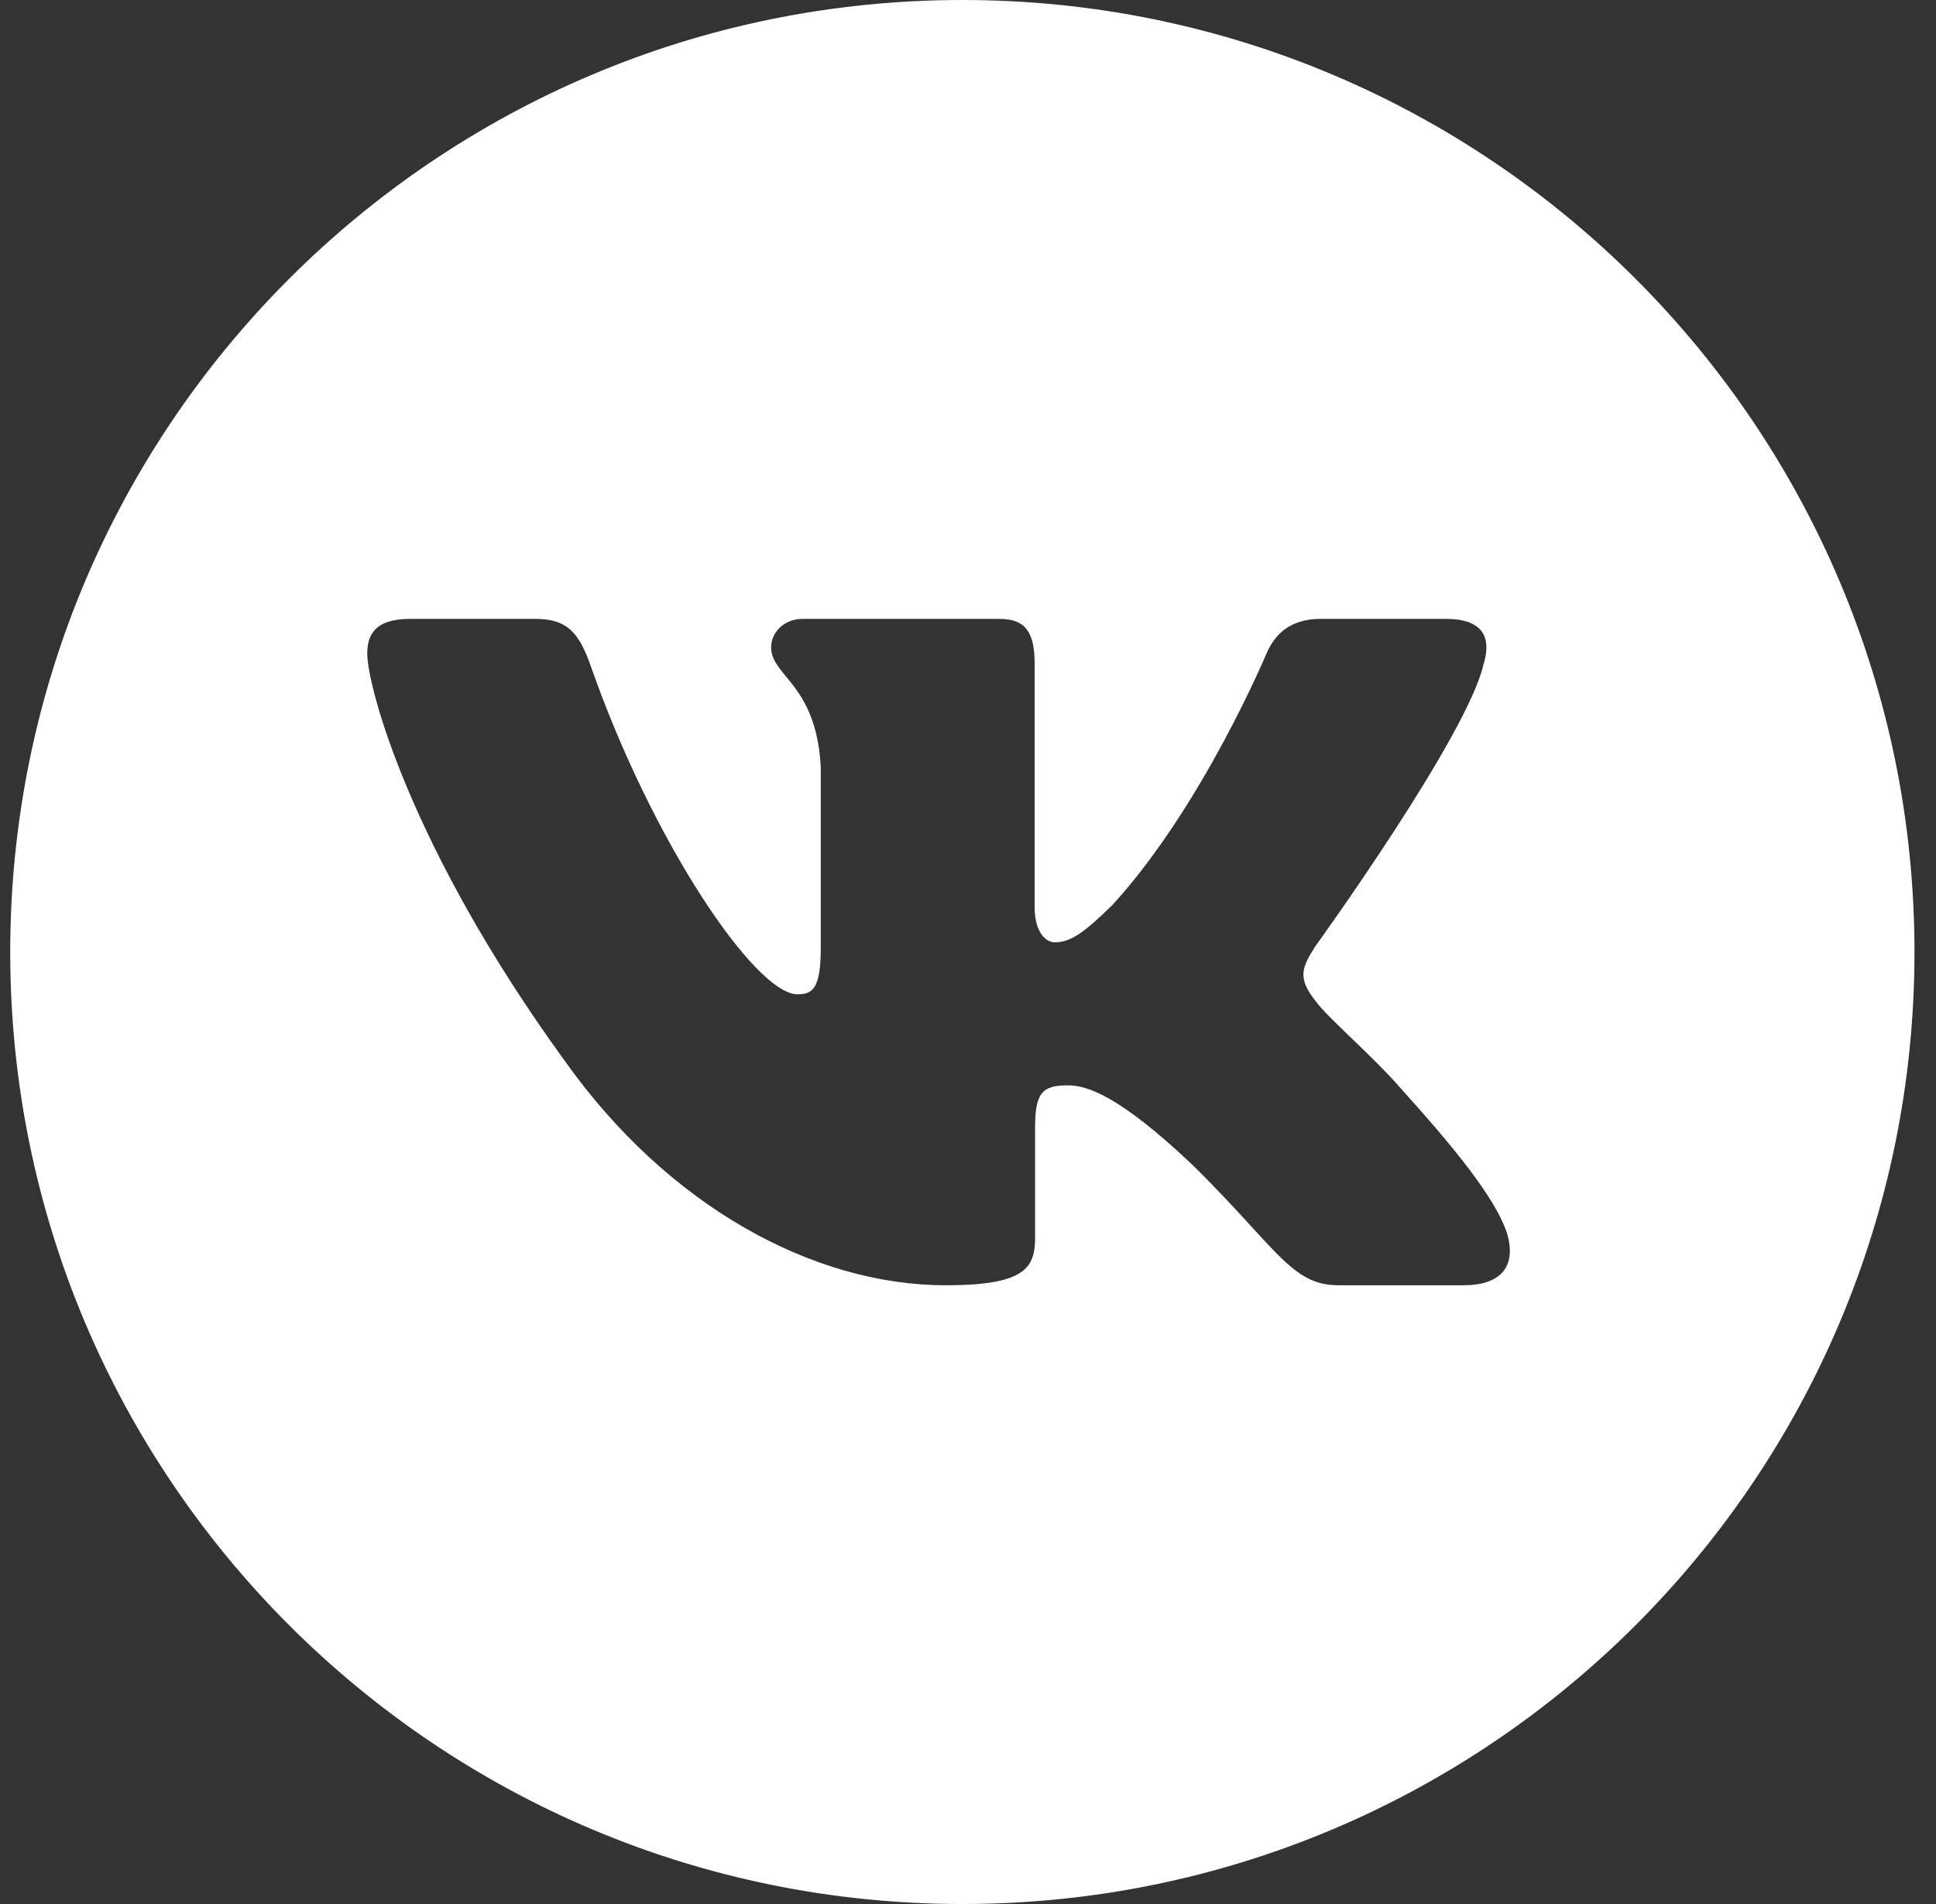 <?xml version="1.0" encoding="UTF-8"?> <svg xmlns="http://www.w3.org/2000/svg" width="61" height="60" viewBox="0 0 61 60" fill="none"><rect x="0" y="0" width="61" height="60" fill="#333333" stroke="none"/> <path fill-rule="evenodd" clip-rule="evenodd" d="M30.322 60C46.891 60 60.322 46.569 60.322 30C60.322 13.431 46.891 0 30.322 0C13.754 0 0.322 13.431 0.322 30C0.322 46.569 13.754 60 30.322 60ZM45.554 19.502C46.747 19.502 46.996 20.105 46.747 20.924H46.745C46.246 23.178 41.446 29.817 41.446 29.817C41.029 30.473 40.862 30.802 41.446 31.538C41.652 31.821 42.091 32.243 42.594 32.727C43.11 33.224 43.694 33.785 44.16 34.325C45.85 36.196 47.125 37.772 47.482 38.858C47.806 39.95 47.242 40.502 46.117 40.502H42.179C41.124 40.502 40.593 39.922 39.444 38.667C38.958 38.135 38.361 37.483 37.567 36.703C35.23 34.49 34.23 34.202 33.645 34.202C32.851 34.202 32.614 34.422 32.614 35.528V38.998C32.614 39.95 32.305 40.502 29.802 40.502C25.627 40.502 21.044 38.014 17.79 33.423C12.907 26.702 11.572 21.62 11.572 20.597C11.572 20.023 11.797 19.502 12.922 19.502H16.863C17.869 19.502 18.247 19.934 18.62 21.006C20.548 26.517 23.796 31.334 25.131 31.334C25.631 31.334 25.861 31.108 25.861 29.858V24.161C25.771 22.54 25.194 21.838 24.767 21.319C24.503 20.998 24.297 20.747 24.297 20.392C24.297 19.958 24.673 19.502 25.299 19.502H31.491C32.325 19.502 32.6 19.94 32.6 20.924V28.587C32.6 29.408 32.977 29.695 33.227 29.695C33.728 29.695 34.145 29.408 35.063 28.505C37.9 25.391 39.903 20.597 39.903 20.597C40.153 20.023 40.615 19.502 41.617 19.502H45.554Z" fill="white"></path> </svg> 